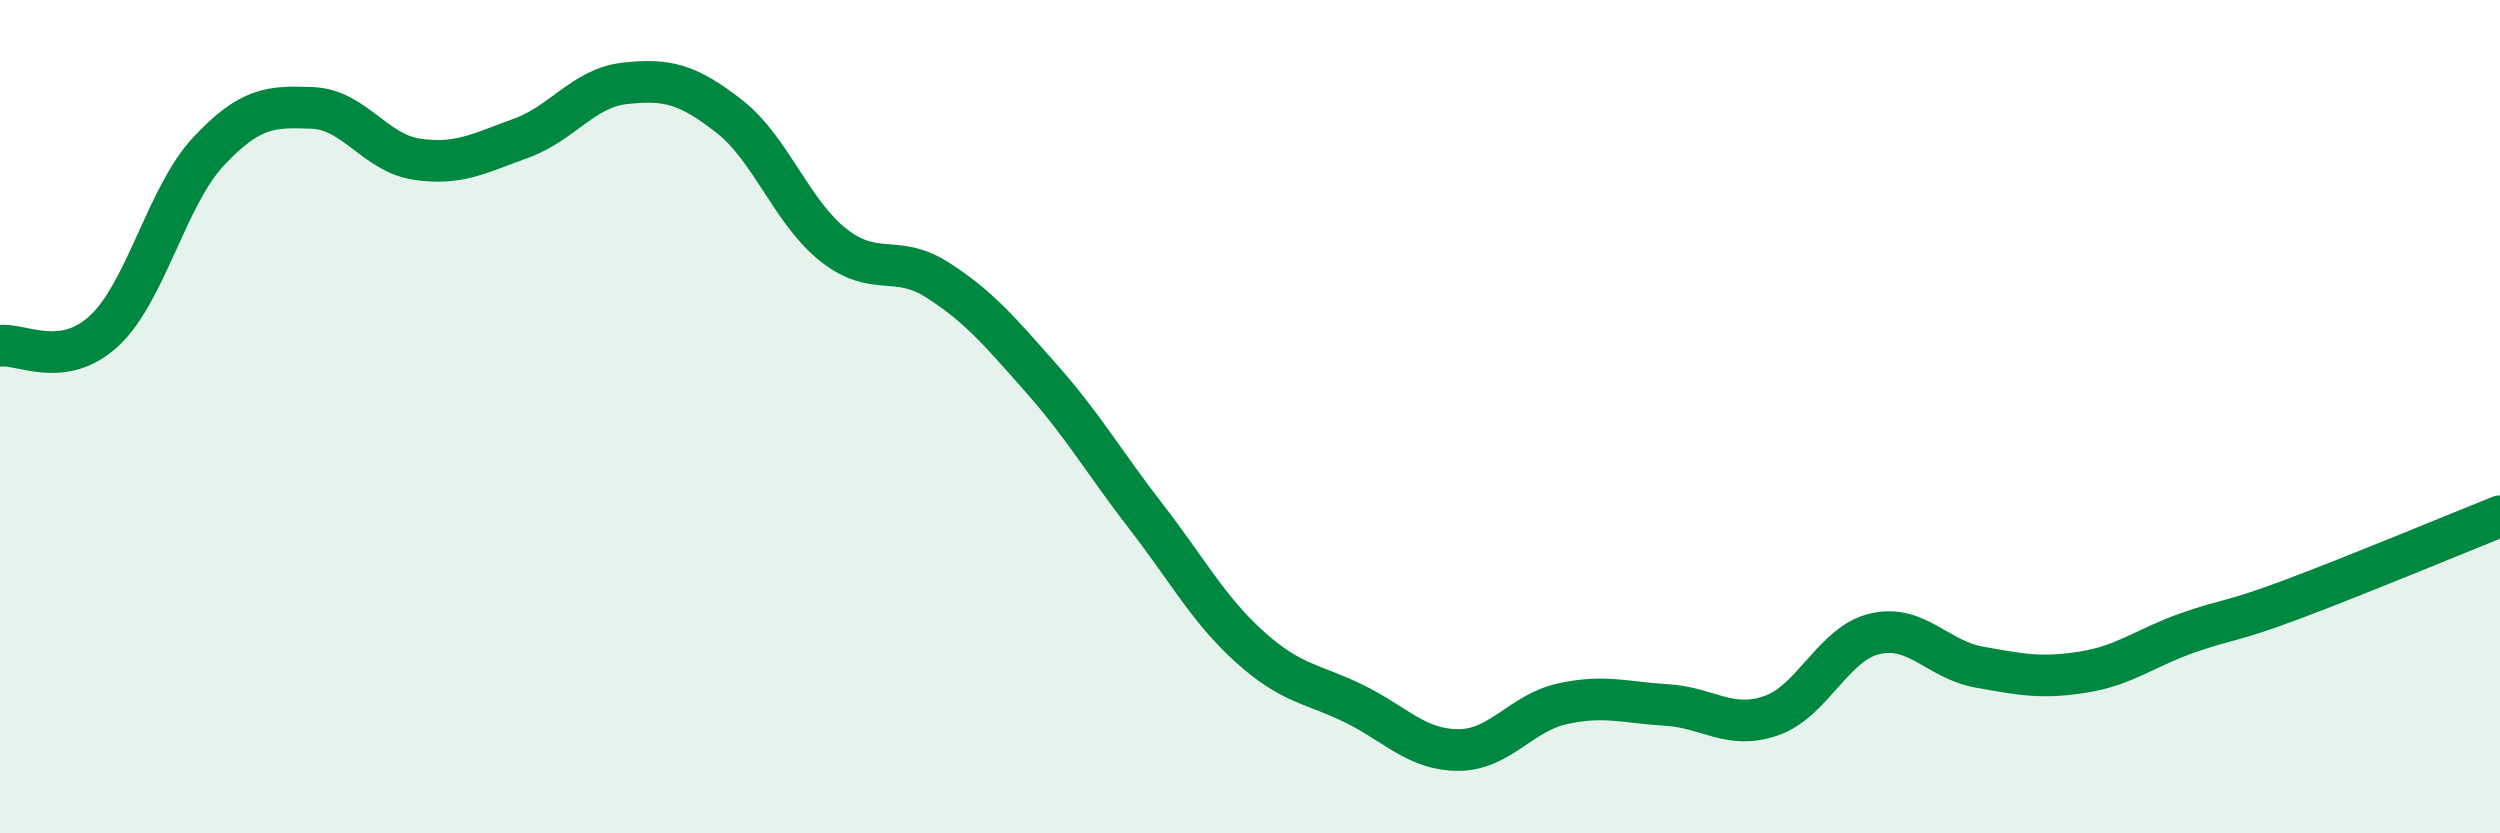 
    <svg width="60" height="20" viewBox="0 0 60 20" xmlns="http://www.w3.org/2000/svg">
      <path
        d="M 0,8.3 C 0.5,8.23 1.5,8.87 2.5,7.94 C 3.5,7.01 4,4.71 5,3.64 C 6,2.57 6.5,2.55 7.5,2.59 C 8.5,2.63 9,3.67 10,3.82 C 11,3.97 11.5,3.68 12.5,3.32 C 13.5,2.96 14,2.11 15,2 C 16,1.89 16.5,2.01 17.5,2.79 C 18.5,3.57 19,5.09 20,5.88 C 21,6.67 21.5,6.08 22.5,6.72 C 23.5,7.36 24,7.96 25,9.09 C 26,10.22 26.5,11.1 27.5,12.39 C 28.5,13.68 29,14.63 30,15.53 C 31,16.43 31.5,16.4 32.5,16.89 C 33.5,17.38 34,18 35,18 C 36,18 36.5,17.11 37.5,16.89 C 38.5,16.67 39,16.86 40,16.92 C 41,16.98 41.5,17.52 42.5,17.18 C 43.5,16.84 44,15.44 45,15.21 C 46,14.98 46.5,15.83 47.5,16.01 C 48.5,16.19 49,16.29 50,16.13 C 51,15.97 51.5,15.54 52.5,15.19 C 53.5,14.84 53.5,14.95 55,14.39 C 56.5,13.83 59,12.79 60,12.39L60 20L0 20Z"
        fill="#008740"
        opacity="0.1"
        stroke-linecap="round"
        stroke-linejoin="round"
      />
      <path
        d="M 0,8.3 C 0.5,8.23 1.5,8.87 2.5,7.94 C 3.5,7.01 4,4.71 5,3.64 C 6,2.57 6.5,2.55 7.5,2.59 C 8.5,2.63 9,3.67 10,3.82 C 11,3.97 11.5,3.68 12.5,3.32 C 13.5,2.96 14,2.11 15,2 C 16,1.89 16.5,2.01 17.5,2.79 C 18.5,3.57 19,5.09 20,5.88 C 21,6.67 21.5,6.08 22.5,6.72 C 23.5,7.36 24,7.96 25,9.09 C 26,10.22 26.5,11.1 27.5,12.39 C 28.5,13.68 29,14.63 30,15.53 C 31,16.43 31.5,16.4 32.5,16.89 C 33.5,17.38 34,18 35,18 C 36,18 36.5,17.11 37.5,16.89 C 38.5,16.67 39,16.86 40,16.92 C 41,16.98 41.5,17.52 42.5,17.18 C 43.5,16.84 44,15.44 45,15.21 C 46,14.98 46.5,15.83 47.5,16.01 C 48.5,16.19 49,16.29 50,16.13 C 51,15.97 51.5,15.54 52.5,15.19 C 53.5,14.84 53.5,14.95 55,14.39 C 56.5,13.83 59,12.79 60,12.39"
        stroke="#008740"
        stroke-width="1"
        fill="none"
        stroke-linecap="round"
        stroke-linejoin="round"
      />
    </svg>
  